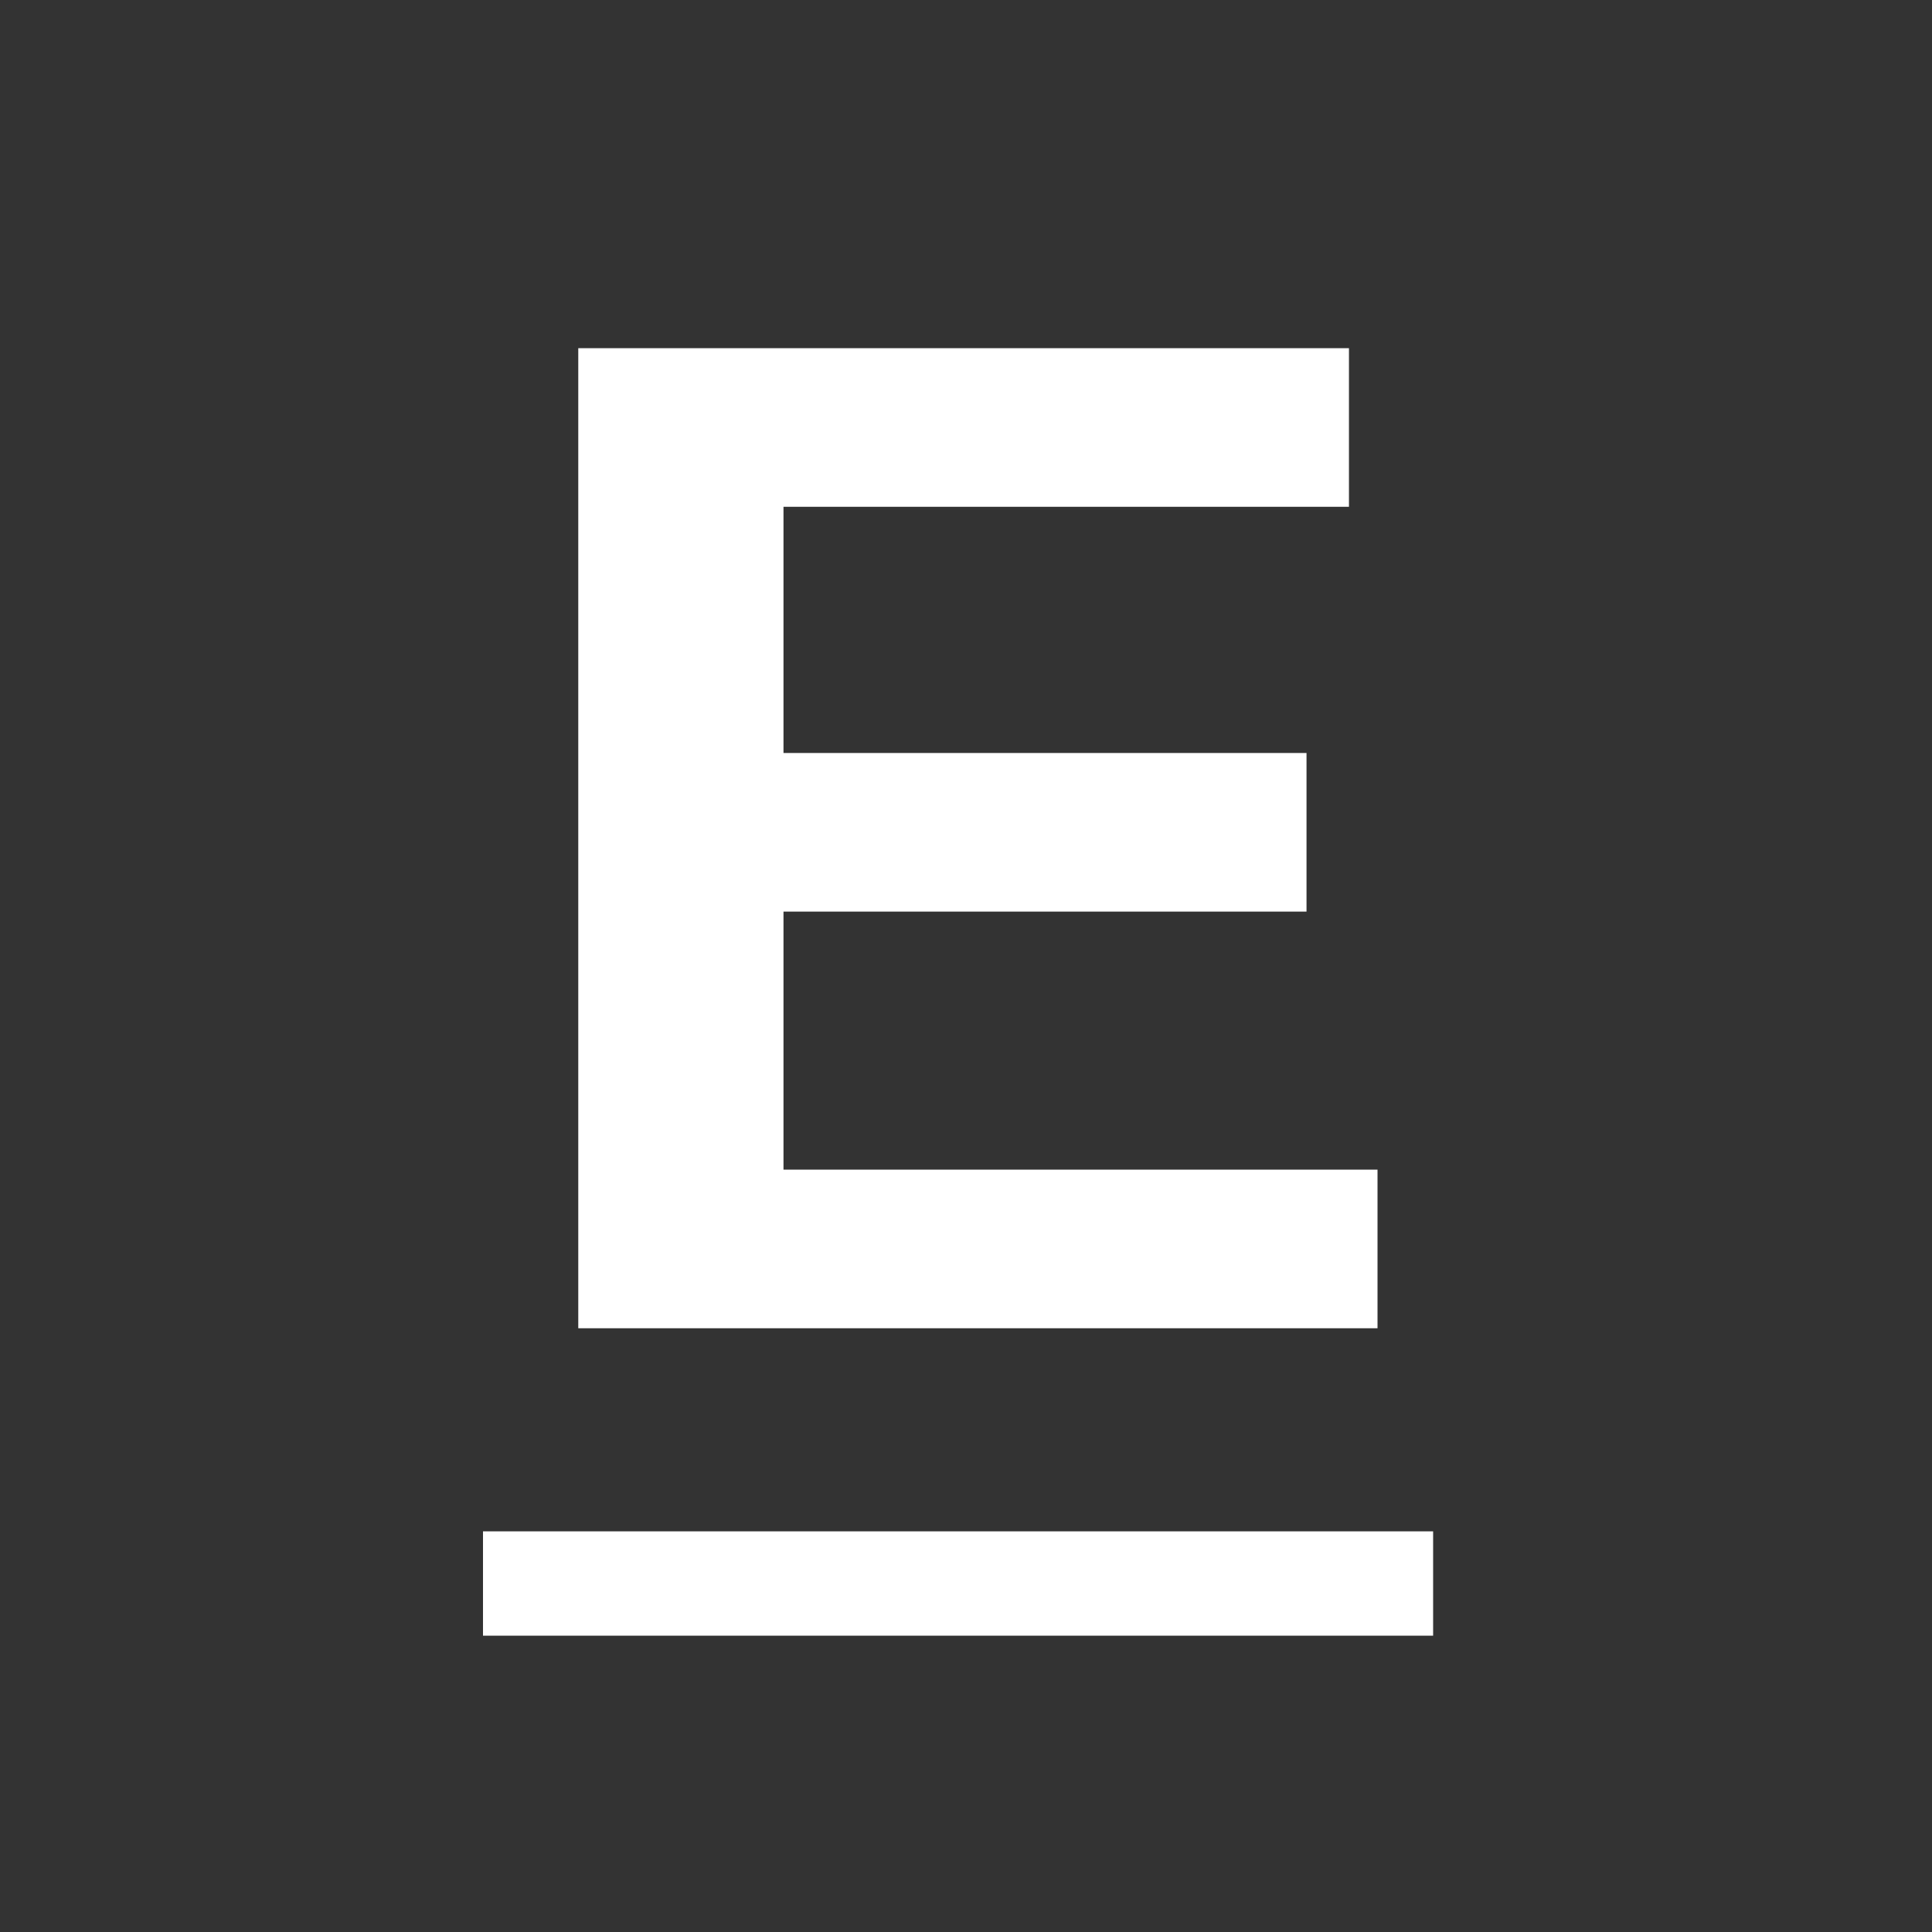 <?xml version="1.0" encoding="UTF-8"?> <svg xmlns="http://www.w3.org/2000/svg" width="32" height="32" viewBox="0 0 32 32" fill="none"><rect x="0" y="0" width="32" height="32" fill="#333333" stroke="none"/><path d="M22.816 19.373V22H9.578V5.767H22.343V8.394H12.977V12.472H21.64V15.099H12.977V19.373H22.816Z" fill="white"></path><path d="M8 25.364H23.737V27.092H8V25.364Z" fill="white"></path></svg> 